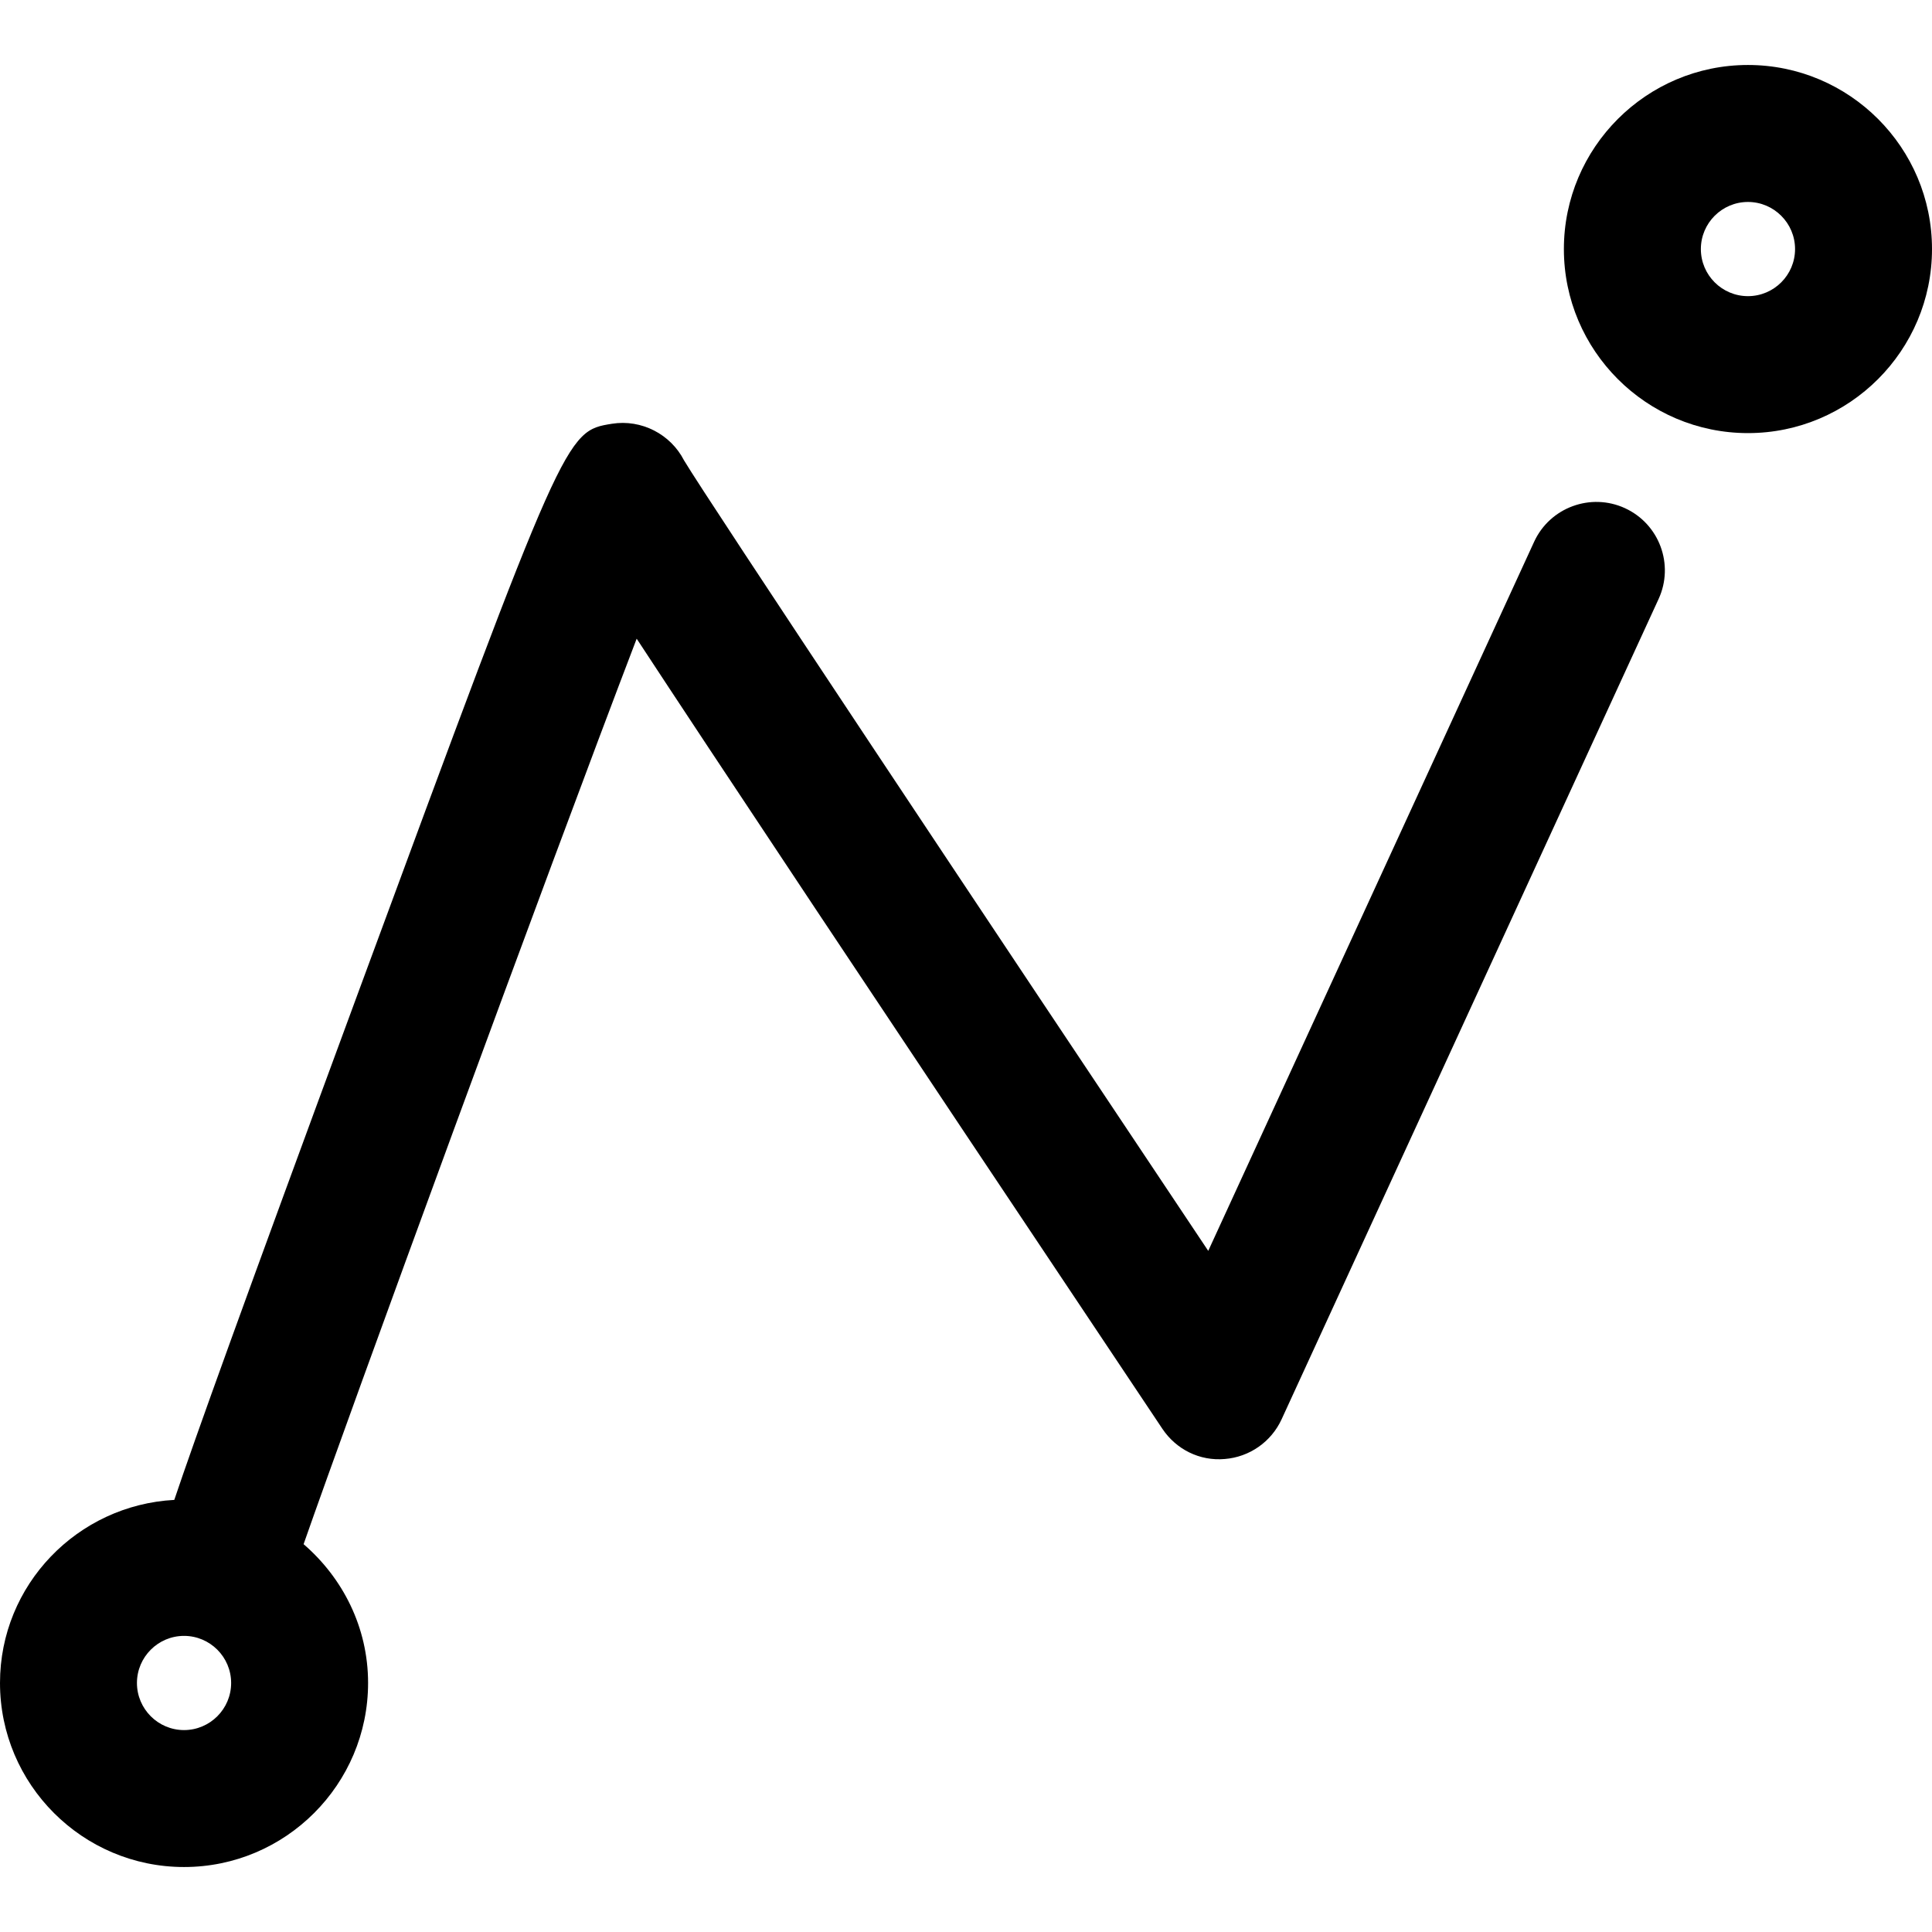 <?xml version="1.0" encoding="iso-8859-1"?>
<!-- Generator: Adobe Illustrator 19.0.0, SVG Export Plug-In . SVG Version: 6.00 Build 0)  -->
<svg version="1.1" id="Layer_1" xmlns="http://www.w3.org/2000/svg" xmlns:xlink="http://www.w3.org/1999/xlink" x="0px" y="0px"
	 viewBox="0 0 291.837 291.837" style="enable-background:new 0 0 291.837 291.837;" xml:space="preserve">
<g>
	<g>
		<g>
			<path d="M245.455,76.761c-5.165-2.373-11.331-0.117-13.72,5.08L182.509,188.95c-33.293-49.846-75.755-113.645-79.187-119.414
				c-2.024-3.946-6.42-6.235-10.891-5.525c-7.045,1.139-7.045,1.139-38.516,86.445c-17.142,46.461-24.457,66.797-27.588,76.11
				C11.696,227.349,0,239.395,0,254.216c0,15.33,12.475,27.805,27.8,27.805c15.33,0,27.8-12.475,27.8-27.805
				c0-8.407-3.83-15.86-9.741-20.961c7.077-20.262,36.54-100.768,50.313-136.778c11.431,17.433,34.119,51.589,79.41,119.351
				c2.082,3.109,5.631,4.895,9.424,4.561c3.729-0.297,7.013-2.585,8.581-5.991l56.95-123.917
				C252.924,85.29,250.651,79.145,245.455,76.761z M27.8,261.336c-3.92,0-7.114-3.194-7.114-7.114c0-3.92,3.194-7.114,7.114-7.114
				s7.114,3.189,7.114,7.114C34.914,258.147,31.719,261.336,27.8,261.336z"/>
			<path d="M264.037,9.816c-15.33,0-27.805,12.475-27.805,27.805c0,15.33,12.475,27.8,27.805,27.8c15.33,0,27.8-12.475,27.8-27.8
				C291.842,22.29,279.367,9.816,264.037,9.816z M264.037,44.735c-3.92,0-7.114-3.189-7.114-7.114c0-3.925,3.194-7.114,7.114-7.114
				c3.92,0,7.114,3.194,7.114,7.114C271.151,41.546,267.957,44.735,264.037,44.735z"/>
		</g>
	</g>
</g>
<g>
</g>
<g>
</g>
<g>
</g>
<g>
</g>
<g>
</g>
<g>
</g>
<g>
</g>
<g>
</g>
<g>
</g>
<g>
</g>
<g>
</g>
<g>
</g>
<g>
</g>
<g>
</g>
<g>
</g>
</svg>
